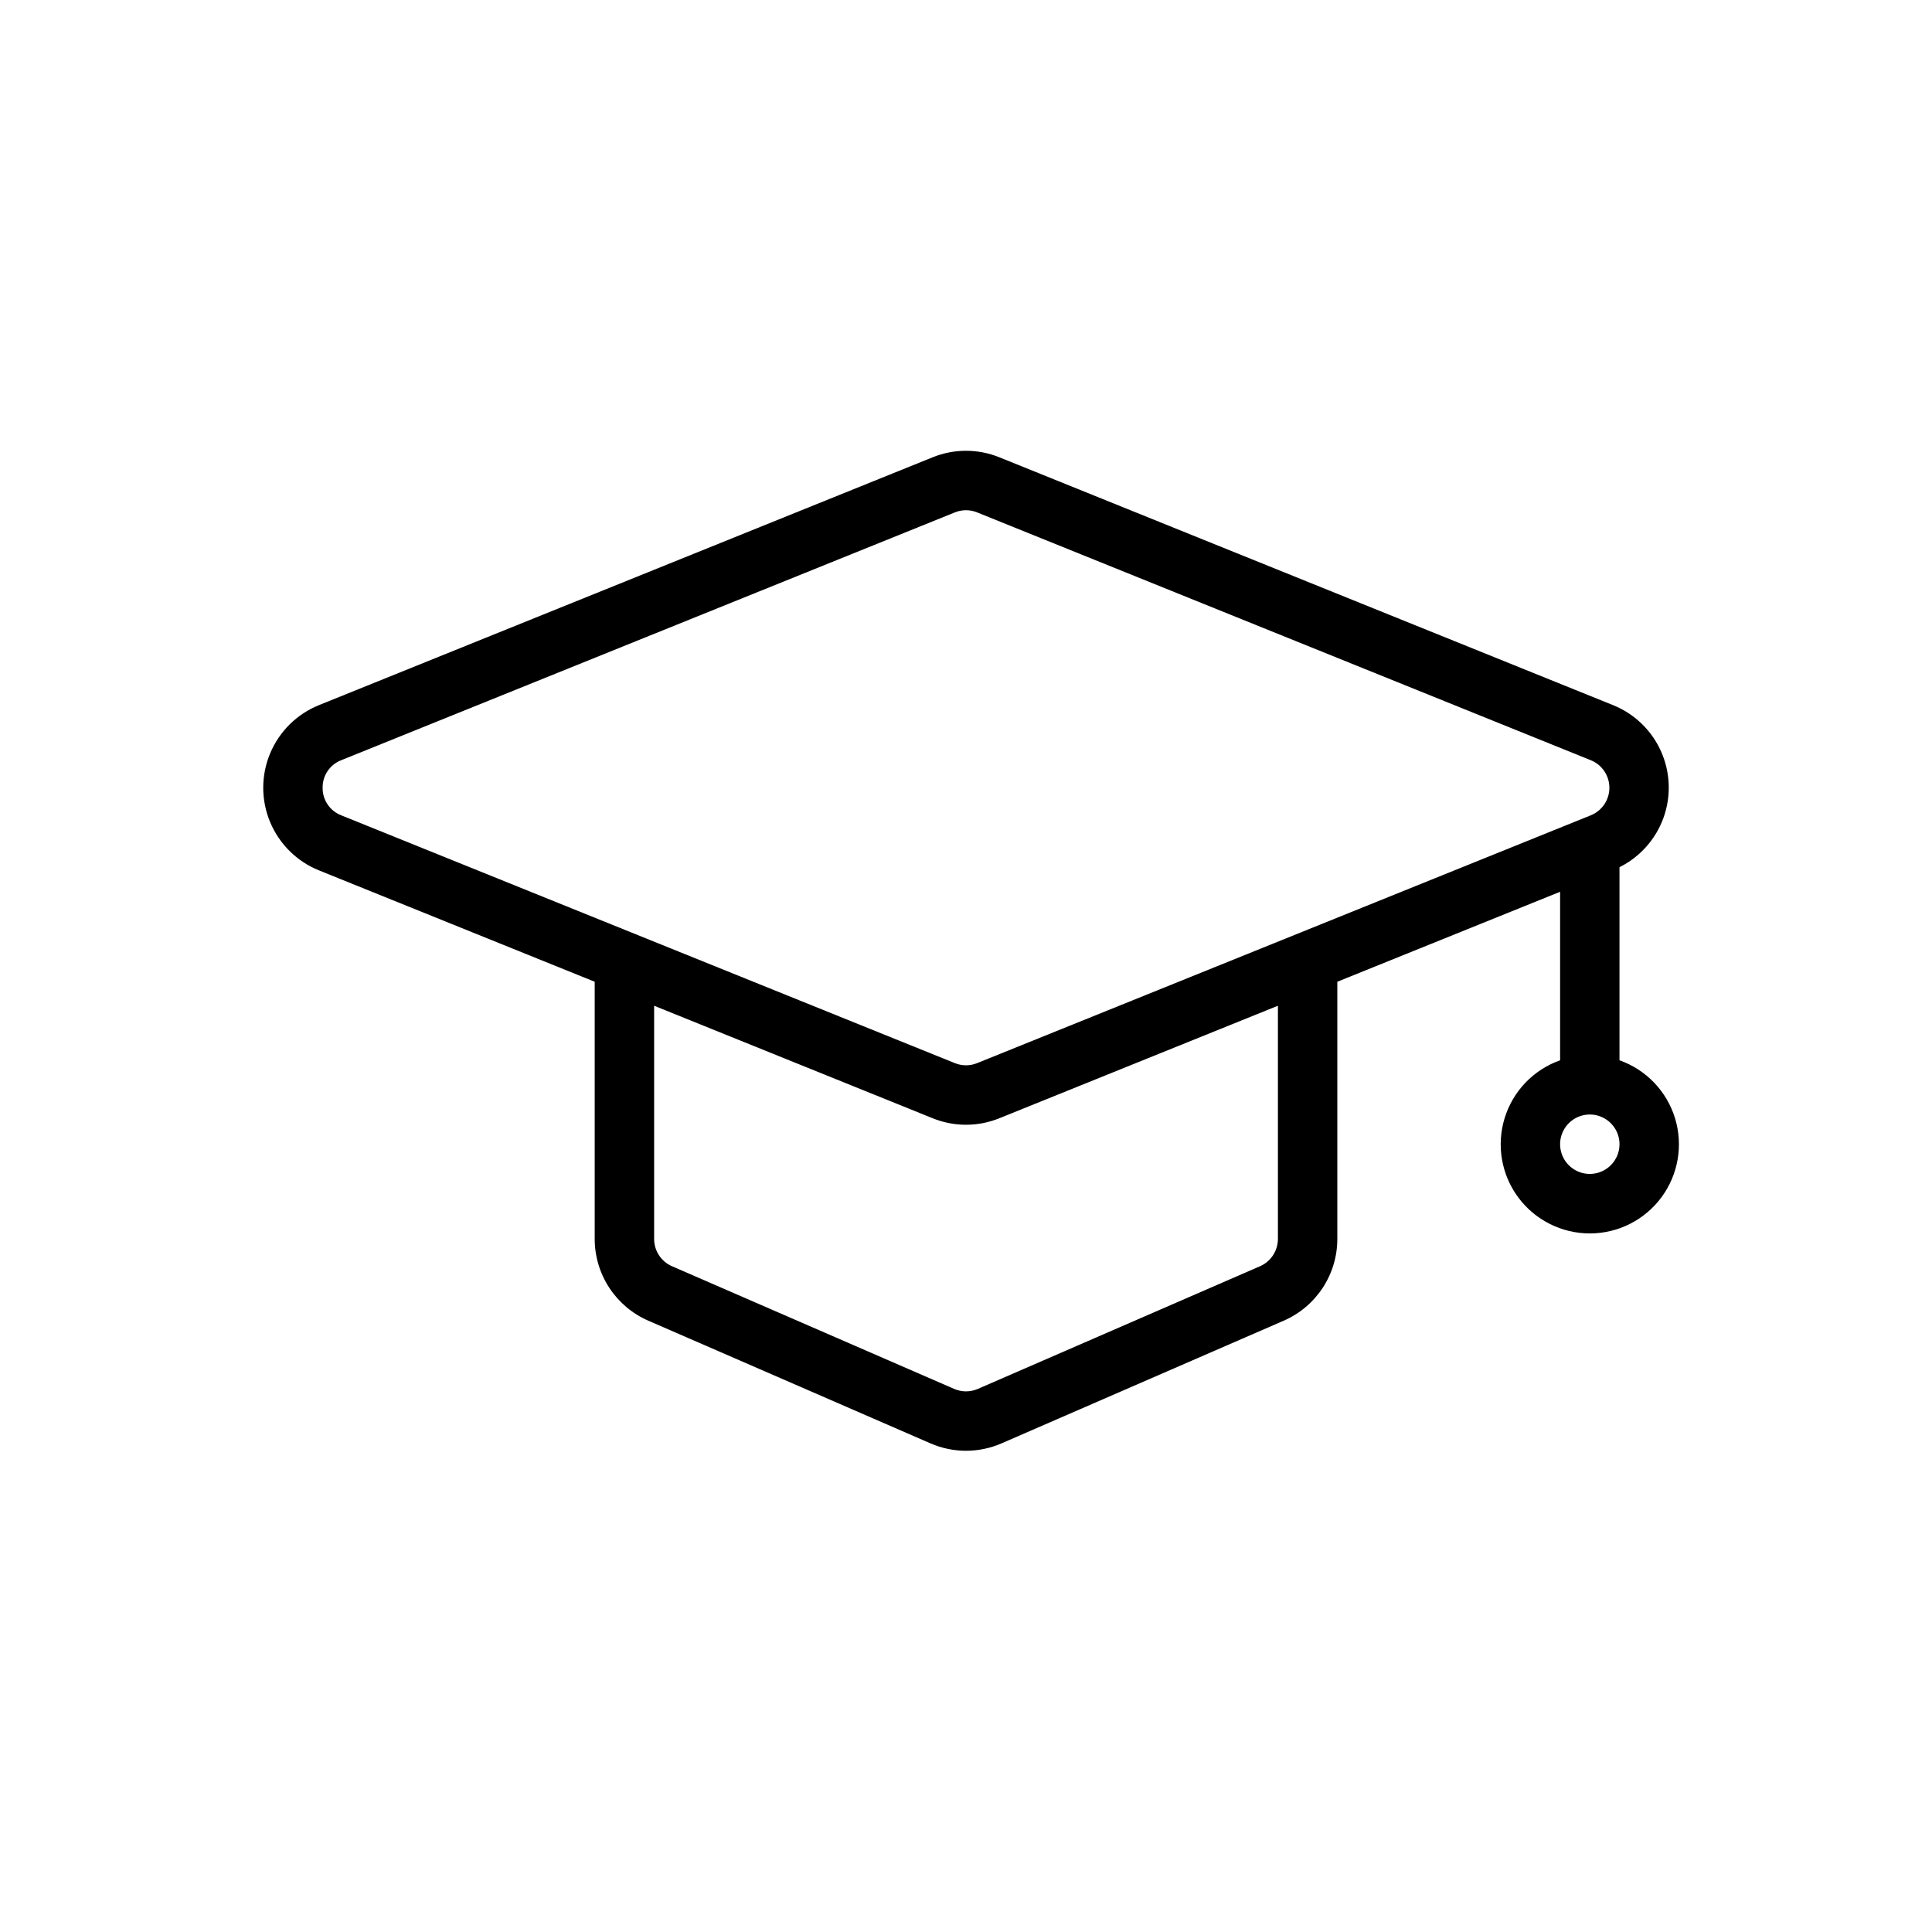 <?xml version="1.0" encoding="UTF-8"?>
<!-- Uploaded to: SVG Repo, www.svgrepo.com, Generator: SVG Repo Mixer Tools -->
<svg fill="#000000" width="800px" height="800px" version="1.1" viewBox="144 144 512 512" xmlns="http://www.w3.org/2000/svg">
 <path d="m573.18 424.99v-51.172c5.449-2.715 9.637-7.434 11.688-13.168 2.047-5.734 1.797-12.039-0.703-17.59-2.496-5.555-7.047-9.922-12.699-12.195l-162.62-65.676c-5.672-2.301-12.02-2.301-17.691 0l-162.62 65.676c-5.856 2.363-10.516 6.973-12.949 12.797-2.434 5.824-2.434 12.379 0 18.203 2.434 5.824 7.094 10.434 12.949 12.797l73.07 29.512v68.168c0.004 4.602 1.348 9.105 3.875 12.953s6.121 6.875 10.344 8.707l74.777 32.512h0.004c5.996 2.606 12.801 2.606 18.797 0l74.785-32.512c4.223-1.832 7.816-4.859 10.344-8.707 2.527-3.848 3.875-8.352 3.875-12.953v-68.168l59.039-23.844v44.66c-7.059 2.496-12.516 8.191-14.707 15.352-2.191 7.16-0.859 14.938 3.594 20.957s11.5 9.574 18.988 9.574 14.531-3.555 18.984-9.574 5.789-13.797 3.598-20.957c-2.195-7.16-7.652-12.855-14.711-15.352zm-343.68-72.227c-0.047-3.223 1.918-6.133 4.922-7.297l162.63-65.676c1.891-0.77 4.004-0.77 5.894 0l162.63 65.676c2.977 1.203 4.926 4.09 4.926 7.301 0 3.207-1.949 6.098-4.926 7.297l-162.63 65.676c-1.891 0.77-4.004 0.77-5.894 0l-162.63-65.676c-3.004-1.168-4.969-4.078-4.922-7.301zm253.16 119.58c-0.008 3.137-1.871 5.977-4.754 7.227l-74.789 32.512c-1.988 0.859-4.246 0.859-6.234 0l-74.785-32.512c-2.879-1.25-4.746-4.086-4.75-7.227v-61.812l73.809 29.812c5.672 2.305 12.02 2.305 17.691 0l73.812-29.812zm82.656-17.242c-3.184 0-6.055-1.918-7.273-4.859-1.219-2.941-0.547-6.328 1.707-8.578 2.25-2.25 5.637-2.926 8.578-1.707 2.941 1.219 4.859 4.09 4.859 7.273-0.004 4.348-3.527 7.867-7.871 7.871z"/>
</svg>